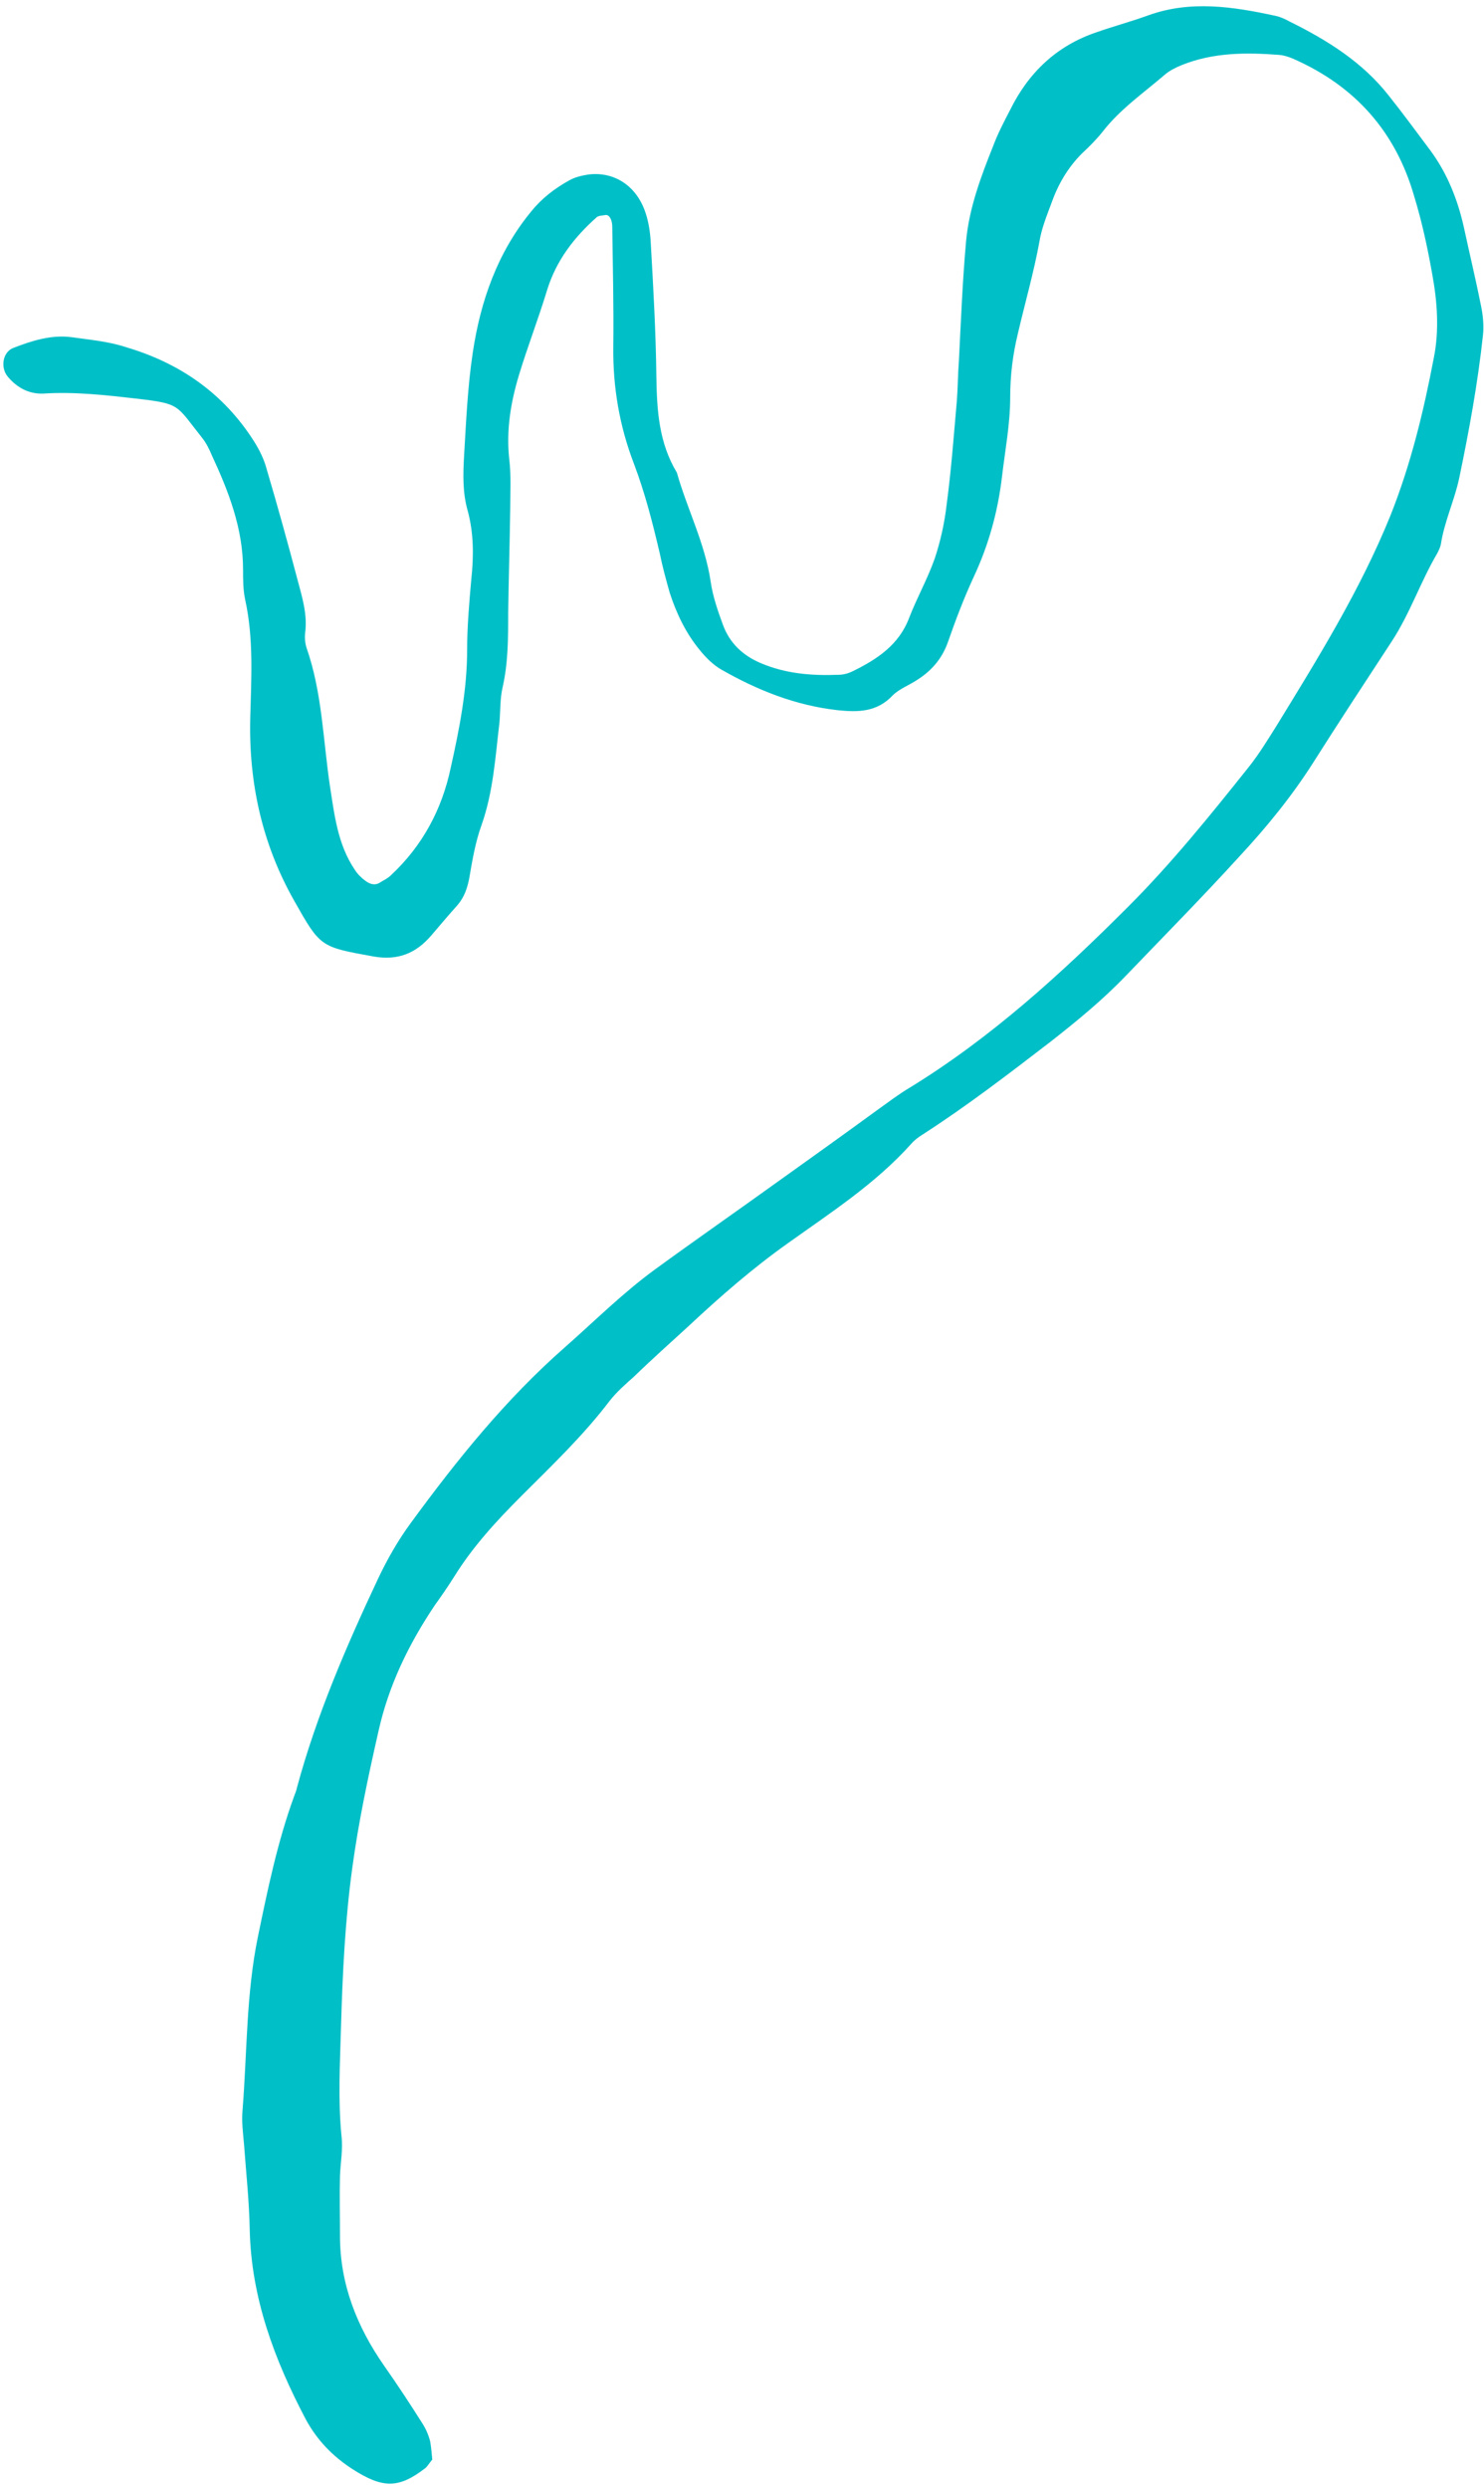 <?xml version="1.0" encoding="UTF-8" standalone="no"?><svg xmlns="http://www.w3.org/2000/svg" xmlns:xlink="http://www.w3.org/1999/xlink" fill="#00bfc7" height="485" preserveAspectRatio="xMidYMid meet" version="1" viewBox="143.2 45.5 289.4 485.0" width="289.4" zoomAndPan="magnify"><g id="change1_1"><path d="M227.5,524.8c-0.6,0.7-0.9,1.3-1.4,1.7c-5.2,4-8.3,3.9-14.1,0.2c-3.9-2.5-7-5.7-9.2-9.8c-6.1-11.6-10.6-23.6-10.9-36.9 c-0.1-5.5-0.7-11-1.1-16.5c-0.2-2.3-0.5-4.5-0.3-6.8c0.9-11.3,0.7-22.7,3-33.8c1.9-9.2,3.8-18.4,7-27.2c0.2-0.6,0.5-1.2,0.6-1.8 c3.8-14.1,9.6-27.5,15.8-40.7c1.8-3.8,3.9-7.5,6.4-10.9c9-12.3,18.5-24.1,30-34.2c5.8-5.1,11.3-10.6,17.6-15.2 c8.1-5.9,16.3-11.6,24.5-17.5c6.3-4.5,12.6-9,18.9-13.6c2.1-1.5,4.2-3.1,6.4-4.4c15.8-9.7,29.4-22.1,42.5-35.2 c8.5-8.5,16-17.8,23.5-27.2c2-2.5,3.7-5.3,5.4-8c8.1-13.2,16.3-26.4,22.2-40.9c4-10,6.5-20.3,8.5-30.8c1.1-5.4,0.7-11-0.3-16.4 c-0.9-5.1-2-10.2-3.5-15.1c-3.6-12.6-11.5-21.5-23.5-26.8c-0.9-0.4-1.8-0.7-2.8-0.8c-6.5-0.5-12.9-0.5-19.1,2 c-1.2,0.5-2.4,1.1-3.3,1.9c-4.2,3.6-8.7,6.7-12.1,11.1c-1.2,1.5-2.6,2.9-4,4.2c-2.8,2.8-4.7,6.1-6,9.8c-0.9,2.4-1.9,4.9-2.3,7.4 c-1.1,6-2.8,11.9-4.2,17.9c-1,4.1-1.5,8.2-1.5,12.5c0,5.1-1,10.3-1.6,15.4c-0.8,6.8-2.6,13.3-5.5,19.5c-1.9,4.1-3.5,8.3-5,12.6 c-1.1,3.2-3.1,5.6-5.9,7.4c-1.6,1.1-3.6,1.8-4.9,3.1c-3.1,3.3-6.8,3.3-10.7,2.9c-8.2-0.9-15.7-3.9-22.7-7.9 c-1.6-0.9-3.1-2.4-4.3-3.9c-2.7-3.3-4.5-7.1-5.8-11.1c-0.7-2.5-1.4-5-1.9-7.5c-1.4-6-2.9-11.9-5.1-17.7c-2.8-7.3-4.1-14.9-4-22.8 c0.1-7.8-0.1-15.5-0.2-23.3c0-1.4-0.6-2.4-1.3-2.3c-0.6,0.1-1.3,0.1-1.7,0.4c-4.4,3.9-7.9,8.4-9.7,14.2c-1.7,5.6-3.8,11-5.5,16.6 c-1.6,5.3-2.5,10.7-1.9,16.3c0.4,3.2,0.2,6.5,0.2,9.7c-0.1,6.8-0.3,13.6-0.4,20.4c0,4.9,0,9.7-1.1,14.5c-0.5,2.2-0.4,4.5-0.6,6.8 c-0.8,6.7-1.2,13.5-3.5,20c-1.2,3.3-1.8,6.9-2.4,10.4c-0.4,2-1,3.7-2.3,5.2c-1.7,1.9-3.4,3.9-5.1,5.9c-3,3.5-6.5,4.9-11.2,4.1 c-10.5-1.9-10.4-1.8-15.6-11c-6.2-11-8.8-22.9-8.5-35.4c0.2-7.8,0.7-15.5-1-23.2c-0.4-1.9-0.4-3.9-0.4-5.8c0-8-2.8-15.2-6.1-22.3 c-0.5-1.2-1.1-2.4-1.9-3.4c-5.1-6.4-4.1-6.6-12.6-7.6c-6.1-0.7-12.2-1.4-18.4-1c-2.7,0.1-5-1.1-6.8-3.2c-1.6-1.8-1.1-4.9,1-5.7 c3.6-1.4,7.4-2.6,11.3-2.1c3.5,0.5,7.1,0.8,10.5,1.9c10.6,3.1,19.2,9,25.2,18.5c1,1.6,1.9,3.4,2.4,5.3c2.1,7.1,4.1,14.3,6,21.5 c0.9,3.4,2,6.8,1.5,10.5c-0.1,0.9,0,2,0.3,2.9c3,8.6,3.2,17.7,4.5,26.6c0.9,5.7,1.5,11.6,4.9,16.6c0.5,0.8,1.2,1.5,2,2.1 c0.8,0.6,1.7,1,2.7,0.5c0.8-0.5,1.7-0.9,2.4-1.6c6.1-5.7,9.9-12.8,11.6-20.9c1.7-7.6,3.2-15.2,3.2-23c0-4.5,0.4-9.1,0.8-13.6 c0.5-4.6,0.5-9.1-0.7-13.5c-1-3.5-0.9-7.1-0.7-10.6c0.4-6.8,0.7-13.6,1.7-20.2c1.5-10,4.8-19.5,11.4-27.5c2.1-2.6,4.6-4.5,7.5-6.1 c1.1-0.6,2.4-0.9,3.7-1.1c5.1-0.6,9.4,2.3,11.1,7.5c0.6,1.8,0.9,3.8,1,5.7c0.5,8.7,1,17.5,1.1,26.2c0.1,6.6,0.5,12.9,4,18.7 c2,7.1,5.5,13.8,6.6,21.3c0.4,2.8,1.4,5.7,2.4,8.4c1.3,3.5,3.8,5.9,7.3,7.4c4.9,2.1,10,2.5,15.2,2.3c1,0,2-0.3,2.8-0.7 c4.7-2.3,9-5.1,11-10.4c1.5-3.9,3.6-7.6,5-11.6c1.1-3.3,1.9-6.9,2.3-10.4c0.9-6.7,1.4-13.5,2-20.3c0.2-2.6,0.2-5.2,0.4-7.8 c0.4-7.8,0.7-15.5,1.4-23.3c0.6-6.5,2.9-12.6,5.3-18.6c0.9-2.4,2.1-4.7,3.3-7c3.6-7.3,9.1-12.5,16.8-15.1c3.4-1.2,6.8-2.1,10.1-3.3 c8.3-3,16.6-1.7,24.9,0.1c0.9,0.2,1.8,0.6,2.7,1.1c7.3,3.6,14.2,7.9,19.3,14.4c2.8,3.5,5.5,7.2,8.2,10.8c3.3,4.5,5.3,9.6,6.5,15 c1.1,5.1,2.3,10.1,3.3,15.1c0.4,1.9,0.6,3.9,0.4,5.8c-1,9.3-2.7,18.6-4.6,27.7c-0.9,4.4-2.9,8.5-3.6,13c-0.1,0.6-0.4,1.2-0.7,1.8 c-3.3,5.6-5.3,11.7-8.9,17.2c-5.1,7.8-10.3,15.7-15.3,23.6c-4.2,6.6-9.1,12.6-14.4,18.3c-7.2,7.9-14.7,15.5-22.1,23.2 c-4.5,4.7-9.5,8.8-14.6,12.8c-8.2,6.3-16.4,12.6-25.1,18.2c-0.8,0.5-1.6,1.1-2.2,1.8c-7,7.8-15.7,13.4-24.1,19.4 c-6.9,4.9-13.2,10.4-19.3,16.1c-3.6,3.3-7.2,6.5-10.7,9.9c-1.7,1.5-3.4,3-4.8,4.8c-5.1,6.7-11.2,12.5-17.2,18.5 c-4.8,4.8-9.4,9.8-13,15.6c-1.2,1.9-2.5,3.8-3.8,5.6c-5.1,7.6-9,15.6-11,24.6c-2,8.8-3.9,17.7-5.1,26.6c-1.4,10.2-1.9,20.6-2.2,31 c-0.2,7.1-0.6,14.2,0.1,21.3c0.3,2.5-0.2,5.2-0.3,7.7c-0.1,3.9,0,7.8,0,11.7c0,9.4,3.3,17.7,8.6,25.3c2.6,3.7,5.1,7.5,7.5,11.3 c0.7,1.1,1.2,2.3,1.5,3.5C227.3,522.5,227.4,523.8,227.5,524.8z" fill="inherit"/></g></svg>